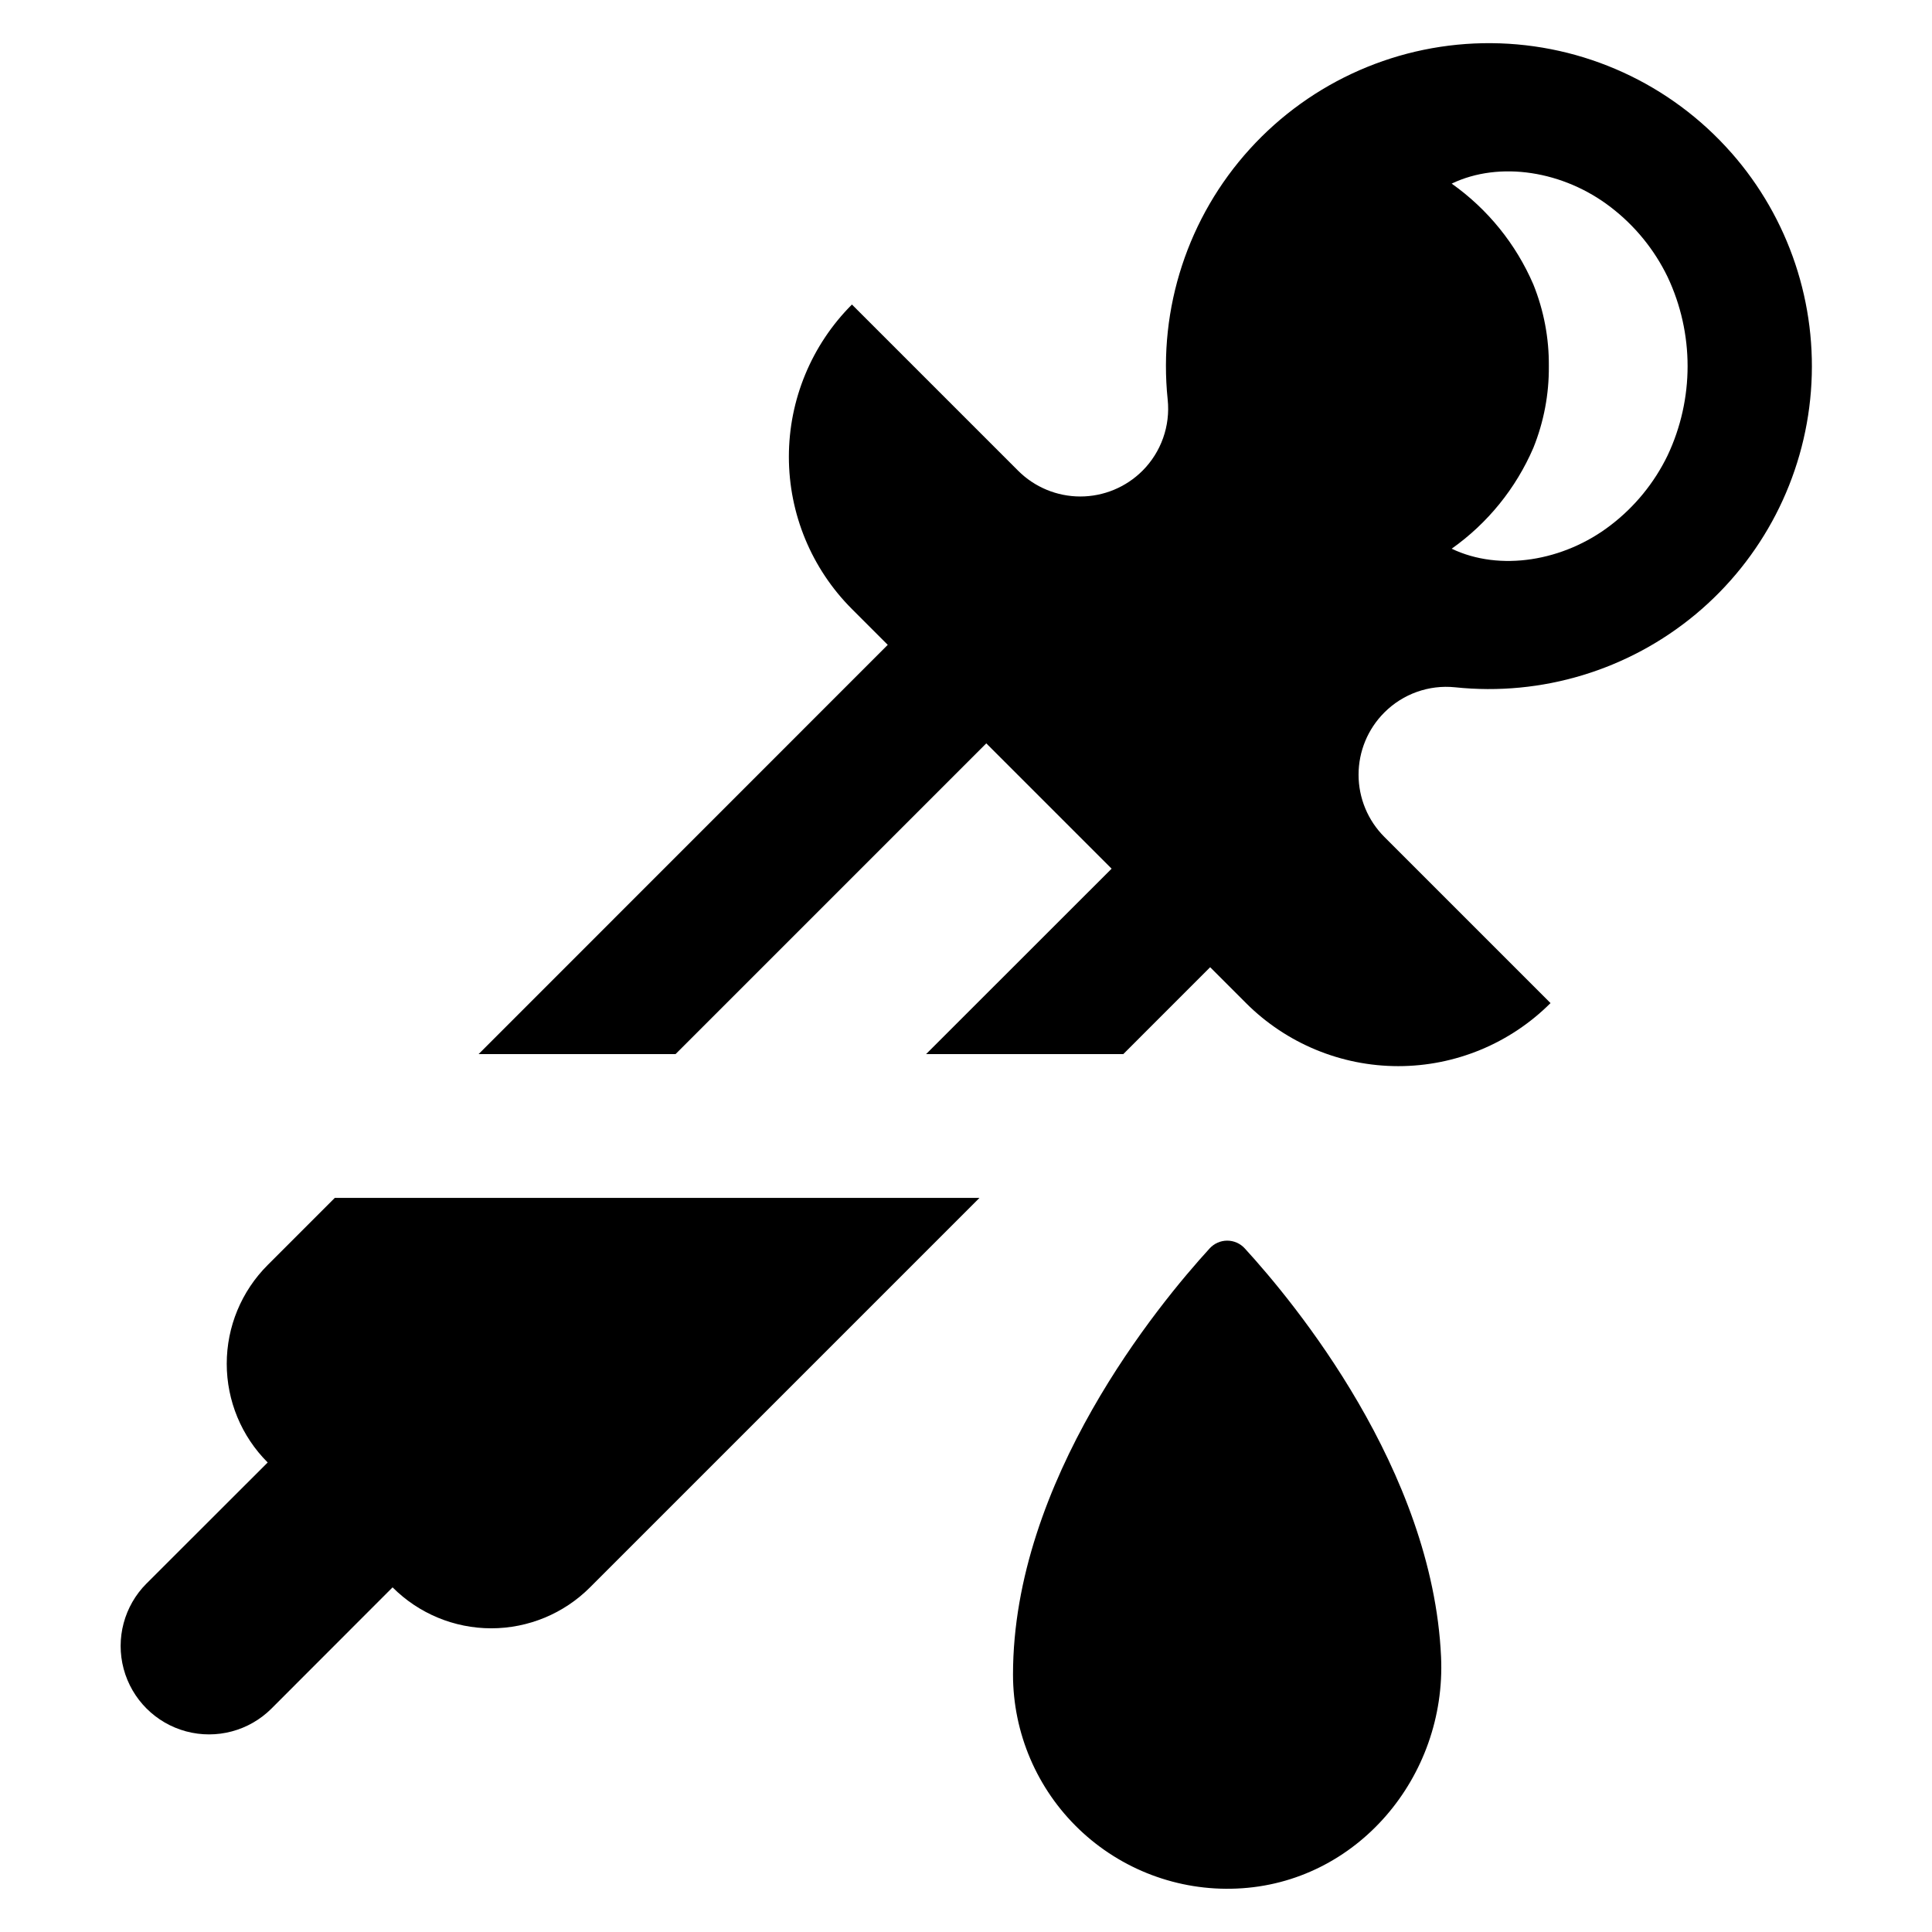 <?xml version="1.0" encoding="UTF-8"?>
<!-- Uploaded to: ICON Repo, www.svgrepo.com, Generator: ICON Repo Mixer Tools -->
<svg fill="#000000" width="800px" height="800px" version="1.1" viewBox="144 144 512 512" xmlns="http://www.w3.org/2000/svg">
 <g>
  <path d="m464.57 474.84c-13.535 14.812-52.113 61.504-52.113 112.95 0.012 15.484 6.34 30.293 17.527 40.996s26.262 16.375 41.727 15.703c31.832-1.324 55.641-29.582 54.184-61.414-2.25-49.598-38.887-93.906-52.023-108.24-1.191-1.305-2.879-2.051-4.648-2.051s-3.457 0.746-4.652 2.051z"/>
  <path d="m602.83 184.5c-16.09-18.293-39.211-28.863-63.574-29.059-24.359-0.195-47.648 10-64.031 28.031-16.383 18.031-24.301 42.191-21.777 66.422 0.73 6.969-1.723 13.895-6.676 18.855-4.371 4.367-10.297 6.824-16.477 6.824-6.18 0-12.109-2.457-16.477-6.824l-44.047-44.047c-10.699 10.703-16.711 25.215-16.711 40.348 0 15.133 6.012 29.648 16.711 40.348l9.492 9.492-108.43 108.46h52.191l82.352-82.352 33.211 33.211-49.168 49.141h52.262l23.023-23.027 9.5 9.5v0.004c10.703 10.699 25.215 16.711 40.352 16.711 15.133 0 29.645-6.012 40.348-16.711l-44.047-44.047c-4.371-4.371-6.824-10.297-6.824-16.477s2.453-12.109 6.824-16.477c4.926-4.945 11.82-7.402 18.758-6.688 22.98 2.422 45.961-4.551 63.723-19.328 17.758-14.781 28.789-36.117 30.574-59.152 1.789-23.039-5.812-45.82-21.078-63.164zm-16.922 80.238c-3.512 7.234-8.668 13.551-15.059 18.441-12.453 9.59-29.391 12.34-42.141 6.234 9.539-6.75 17.027-15.996 21.648-26.73 2.773-6.875 4.168-14.23 4.102-21.645 0.066-7.418-1.328-14.773-4.102-21.648-4.621-10.734-12.109-19.98-21.648-26.73 12.75-6.106 29.691-3.356 42.141 6.234 6.391 4.891 11.547 11.207 15.059 18.445 7.094 15.004 7.094 32.395 0 47.398z"/>
  <path d="m214.94 479.24c-6.949 6.938-10.852 16.352-10.852 26.164 0 9.816 3.902 19.23 10.852 26.168l-32.121 32.09-0.004-0.004c-5.906 5.922-8.211 14.543-6.043 22.621 2.168 8.078 8.477 14.387 16.555 16.555 8.078 2.164 16.699-0.137 22.617-6.047l32.09-32.121c6.938 6.945 16.348 10.852 26.164 10.852 9.816 0 19.23-3.906 26.164-10.852l103.21-103.21h-170.85z"/>
 </g>
</svg>